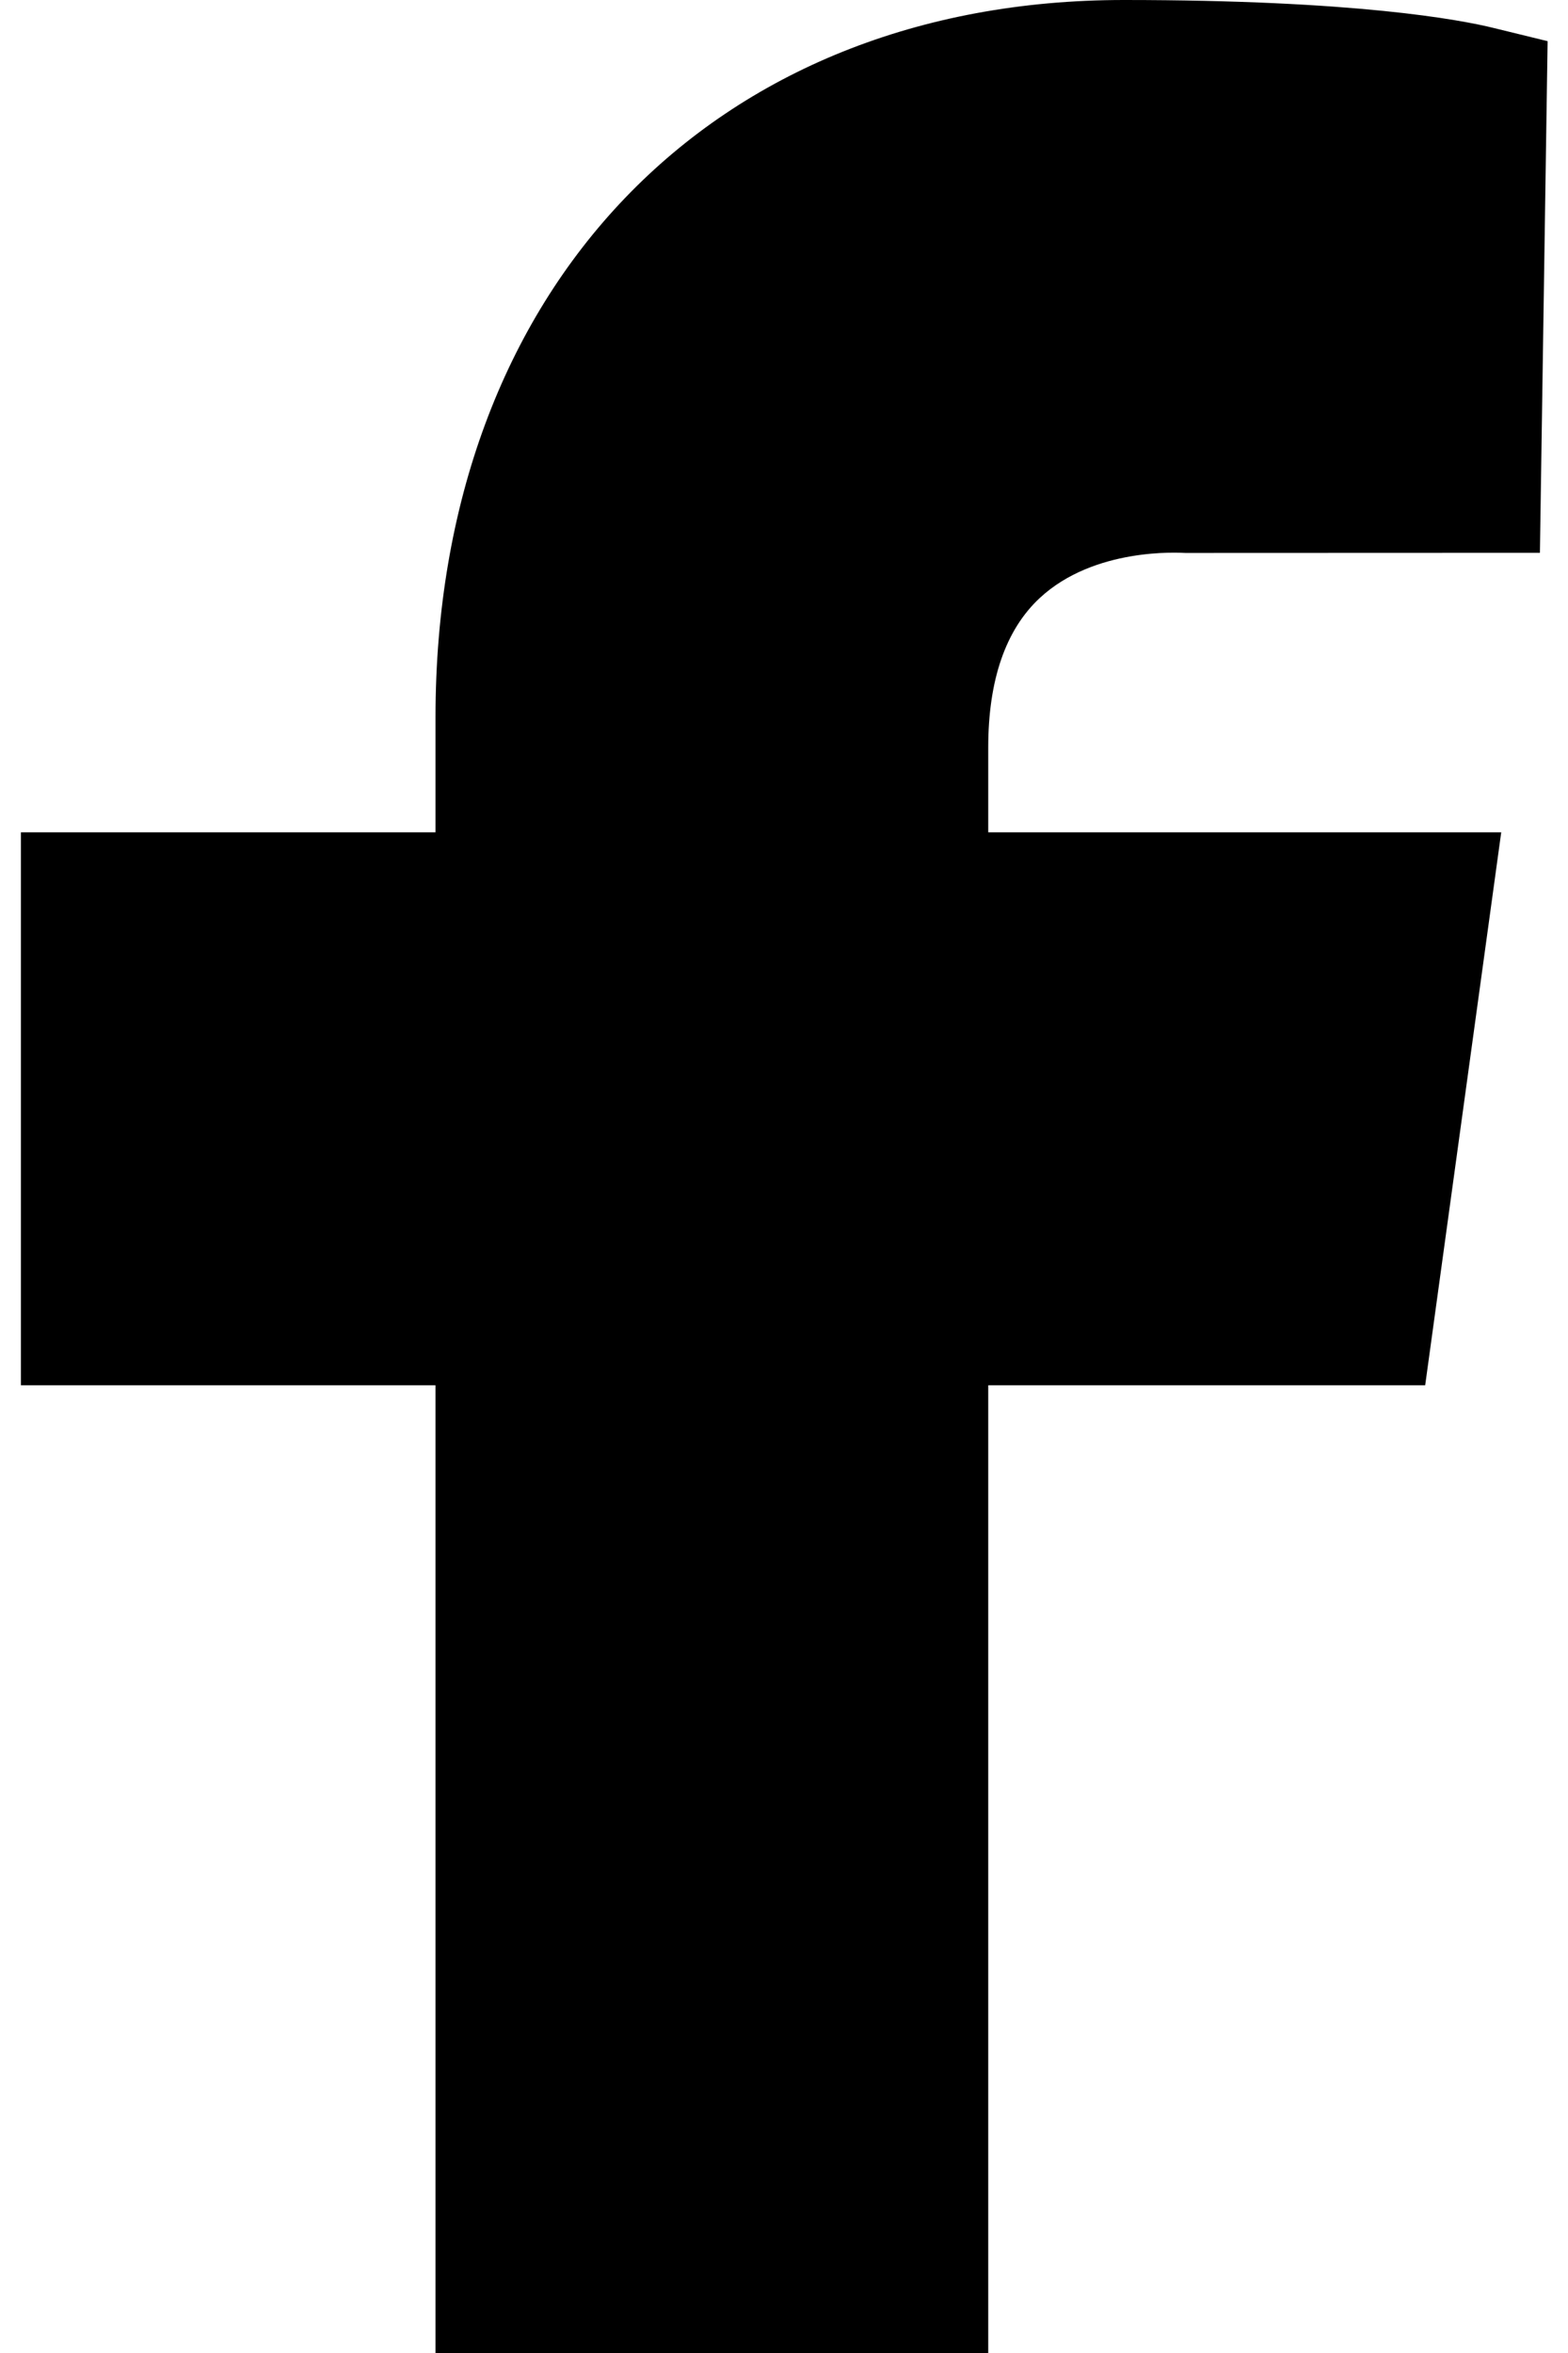 <svg width="12" height="18" viewBox="0 0 12 18" fill="none" xmlns="http://www.w3.org/2000/svg">
<path fill-rule="evenodd" clip-rule="evenodd" d="M7.958 4.574C8.376 4.186 9.025 4.228 9.072 4.23L11.785 4.229L11.844 0.315L11.435 0.215C11.173 0.15 10.37 0 8.601 0C5.45 0 3.333 2.205 3.333 5.486V6.367H0.16V10.597H3.333V18H7.563V10.597H10.907L11.489 6.367H7.563V5.718C7.563 5.203 7.696 4.817 7.958 4.574Z" fill="black"/>
</svg>
